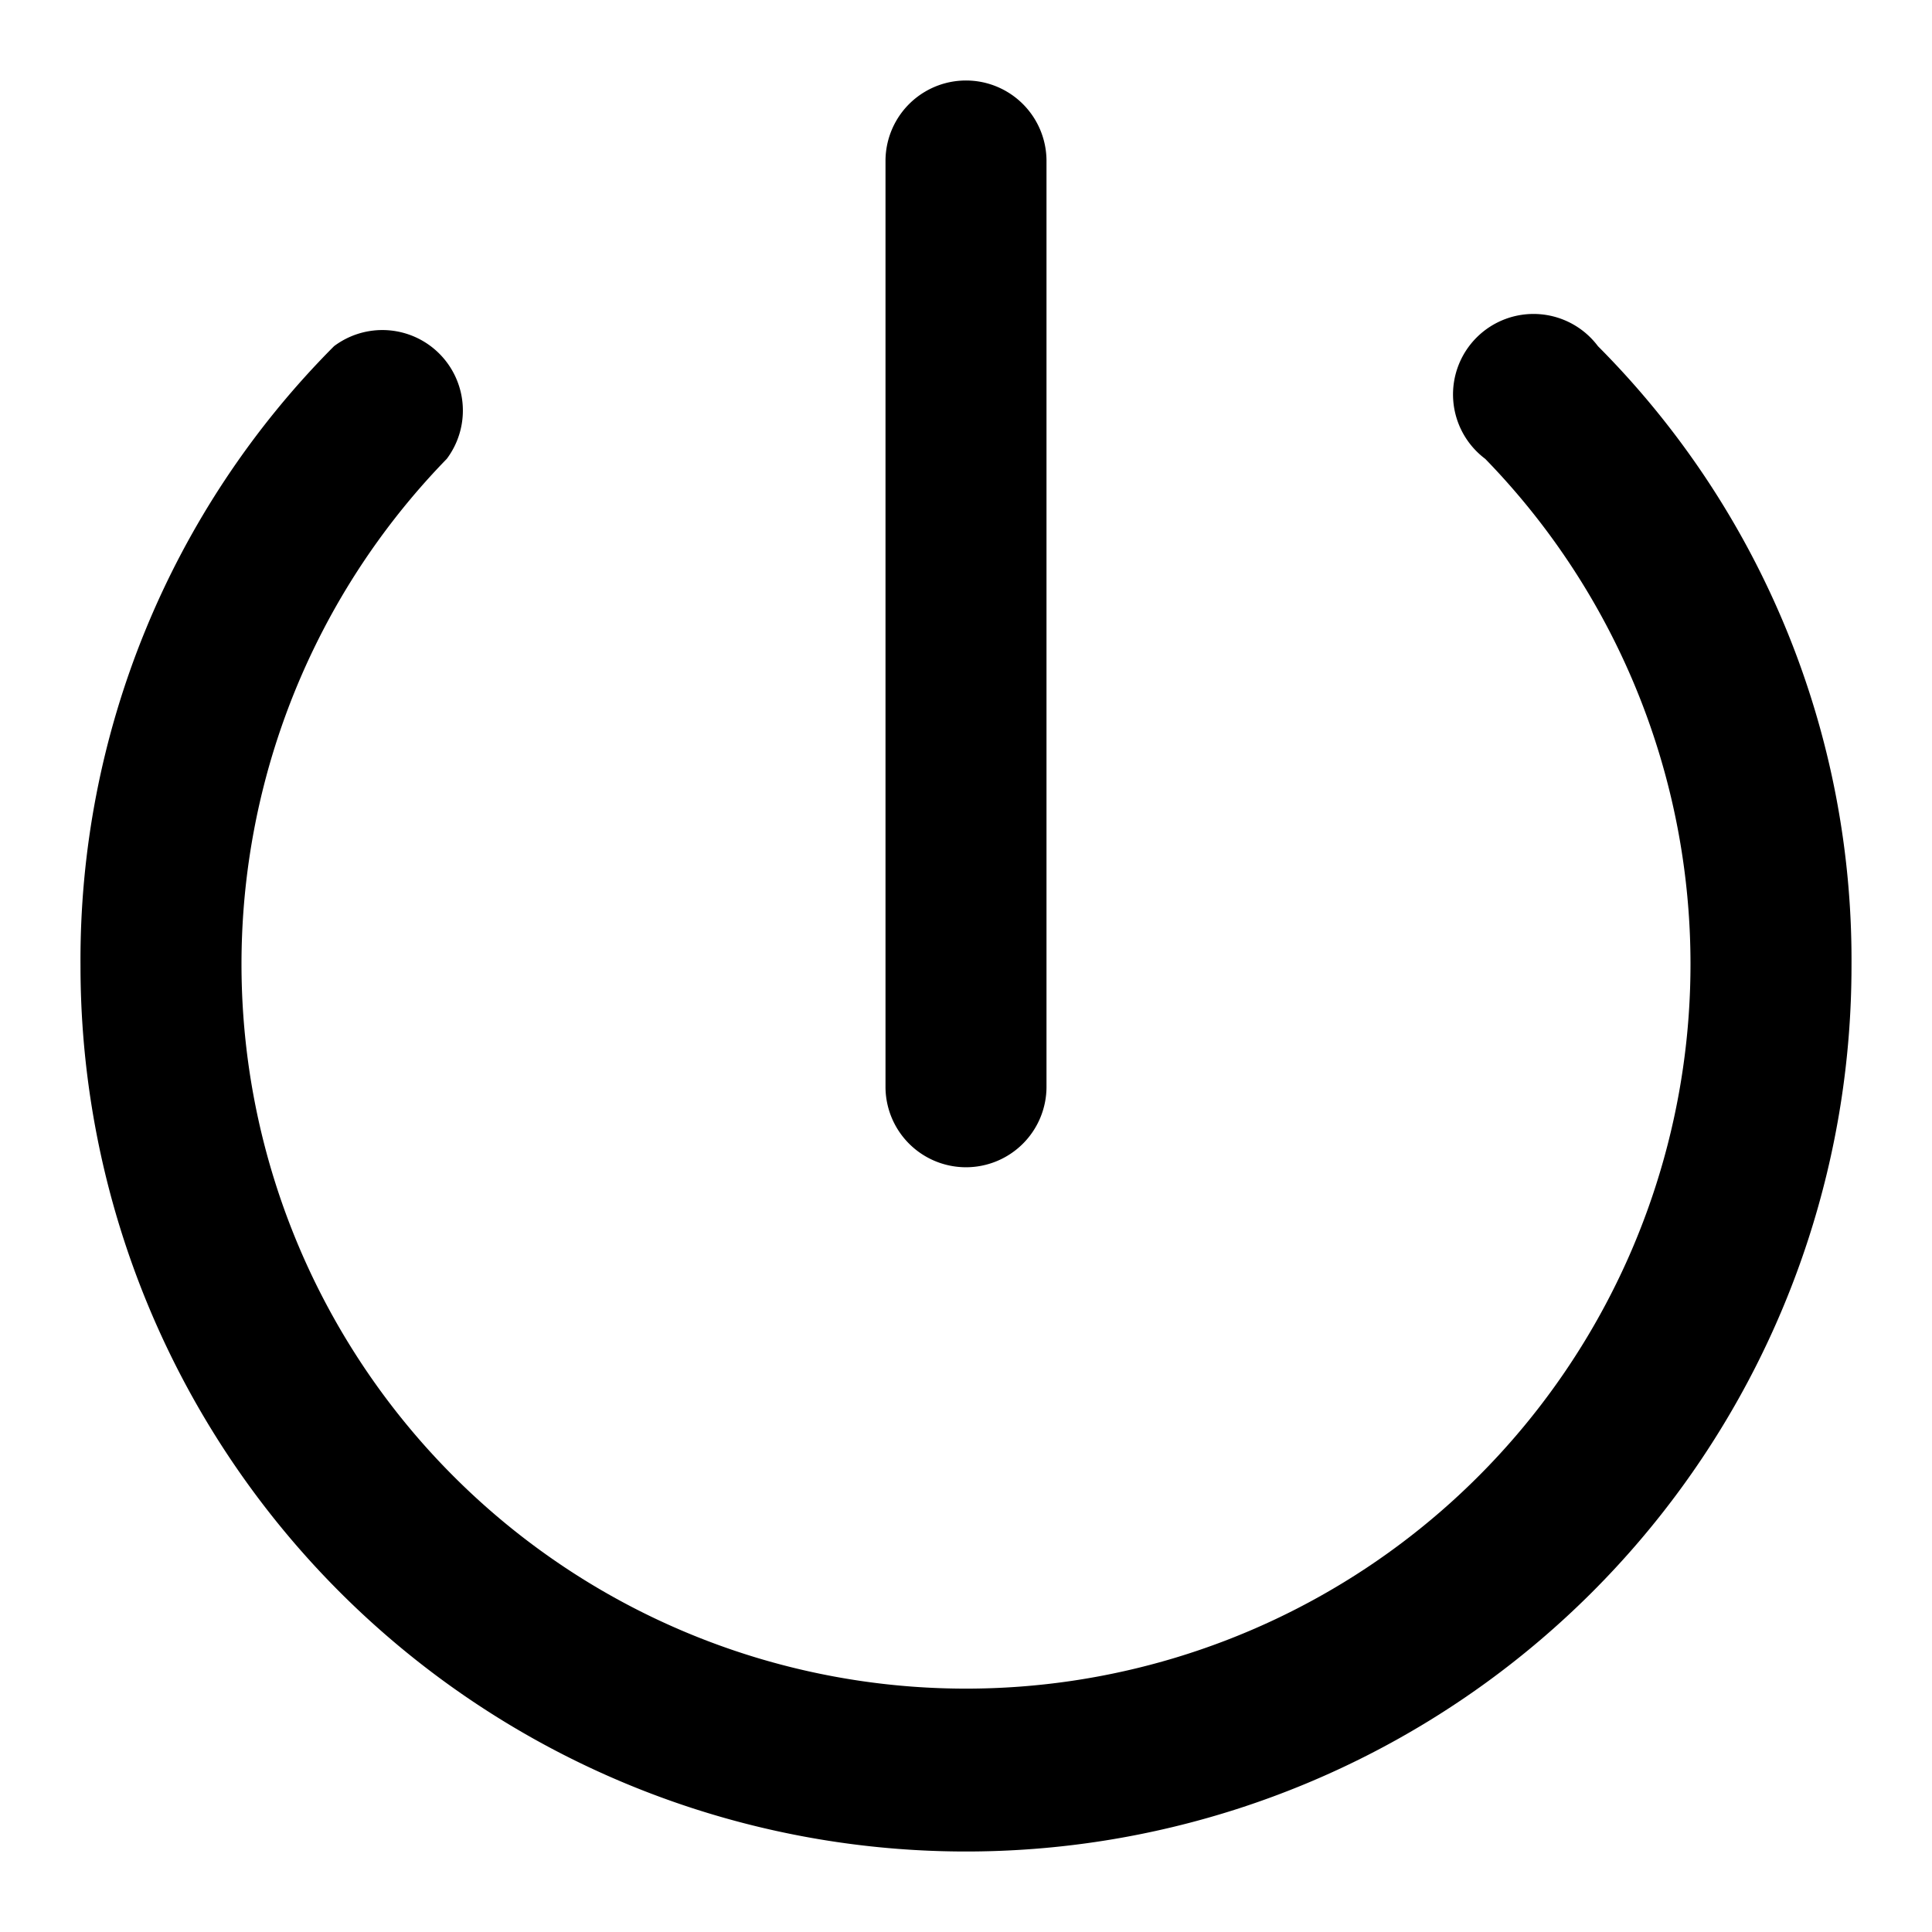 <?xml version="1.0" encoding="utf-8"?><!-- Uploaded to: SVG Repo, www.svgrepo.com, Generator: SVG Repo Mixer Tools -->
<svg width="800px" height="800px" viewBox="0 0 48 48" xmlns="http://www.w3.org/2000/svg">
  <title>power-solid</title>
  <g id="Layer_2" data-name="Layer 2">
    <g id="invisible_box" data-name="invisible box">
      <rect width="48" height="48" fill="none"/>
    </g>
    <g id="icons_Q2" data-name="icons Q2">
      <g>
        <path d="M39.7,8.6a2,2,0,1,0-2.8,2.8,18,18,0,1,1-25.8,0A2,2,0,0,0,8.3,8.6,21.6,21.6,0,0,0,2,24a22,22,0,0,0,44,0A21.6,21.6,0,0,0,39.7,8.6Z"/>
        <path d="M24,29a2,2,0,0,0,2-2V4a2,2,0,0,0-4,0V27A2,2,0,0,0,24,29Z"/>
      </g>
    </g>
  </g>
</svg>